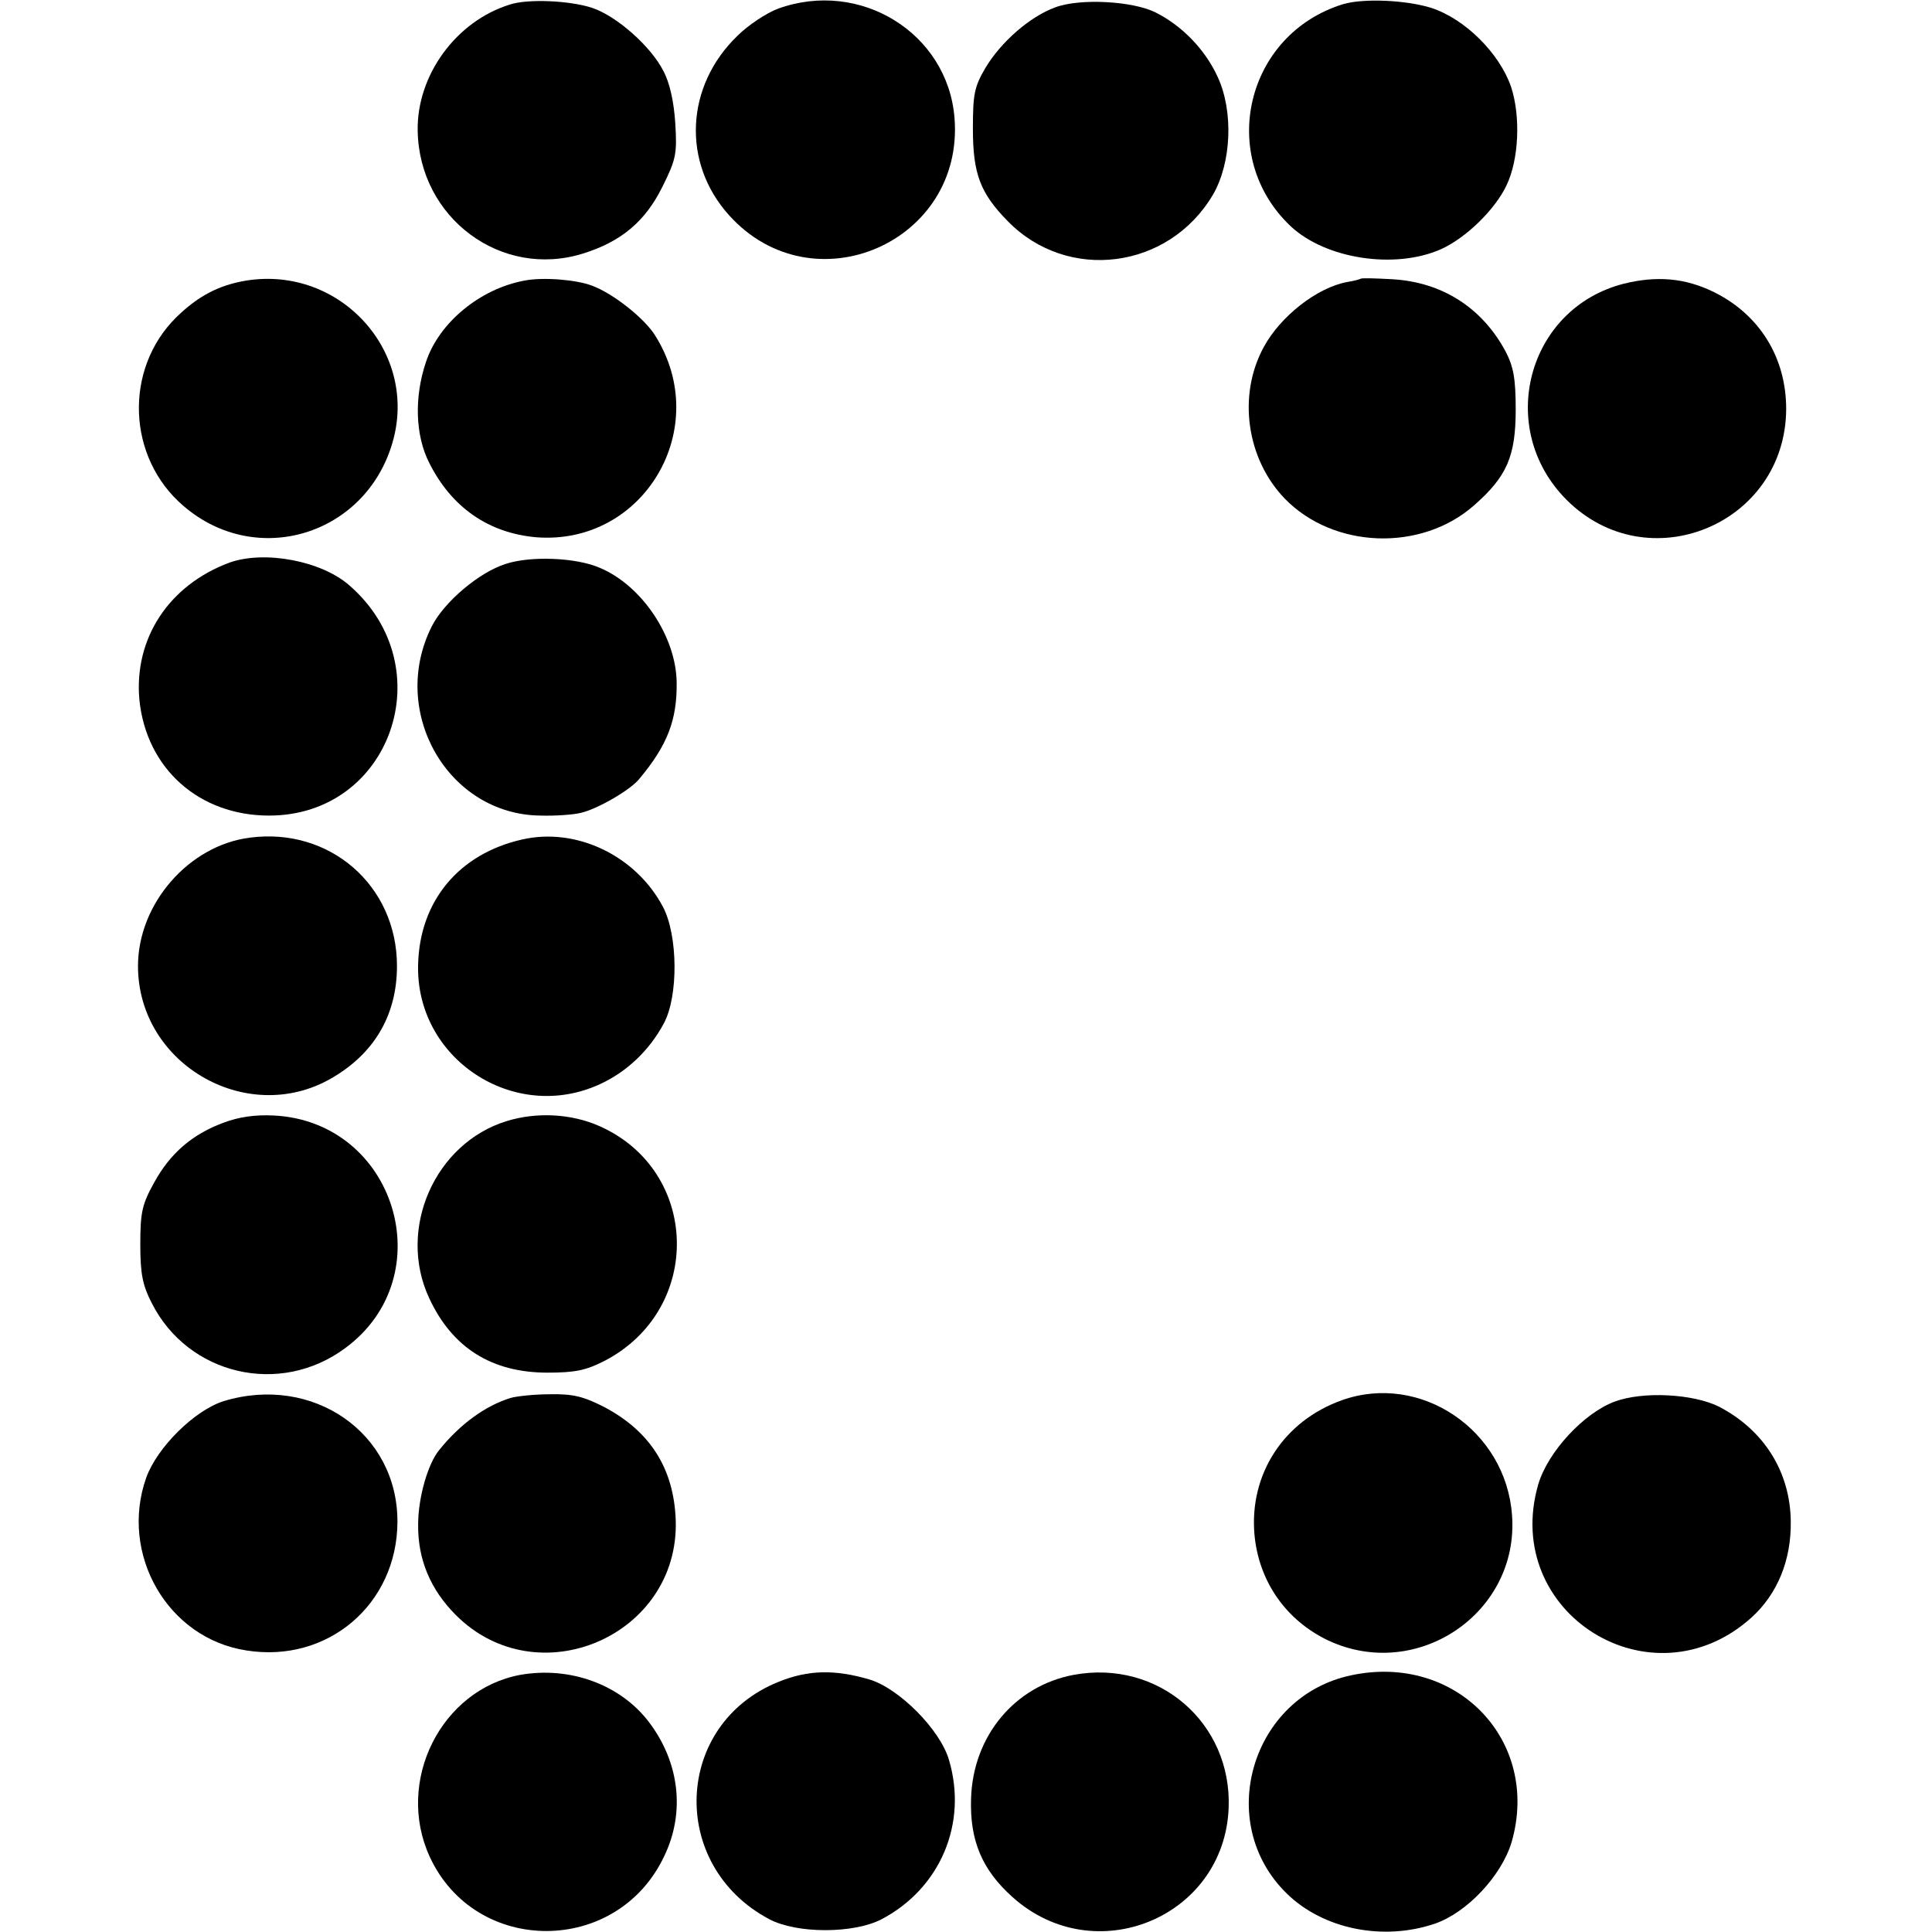 <?xml version="1.0" standalone="no"?>
<!DOCTYPE svg PUBLIC "-//W3C//DTD SVG 20010904//EN"
 "http://www.w3.org/TR/2001/REC-SVG-20010904/DTD/svg10.dtd">
<svg version="1.0" xmlns="http://www.w3.org/2000/svg"
 width="420pt" height="420pt" viewBox="0 0 420 420"
 preserveAspectRatio="xMidYMid meet">
<g transform="translate(0,420) scale(0.1,-0.1)"
fill="#000000" stroke="none">
<path d="M1108 4190 c-116 -36 -202 -153 -200 -274 3 -190 182 -323 360 -267
83 26 135 70 172 145 30 60 32 72 28 138 -3 47 -12 88 -26 114 -27 53 -101
119 -155 137 -49 16 -140 20 -179 7z"/>
<path d="M1691 4181 c-24 -9 -64 -35 -88 -59 -113 -109 -121 -276 -18 -390
182 -202 512 -59 490 212 -15 184 -205 302 -384 237z"/>
<path d="M2294 4184 c-55 -20 -118 -75 -152 -132 -24 -41 -27 -57 -27 -132 0
-98 16 -140 76 -201 130 -133 350 -105 446 58 40 69 45 181 10 256 -27 59 -77
111 -135 140 -50 25 -165 31 -218 11z"/>
<path d="M2920 4191 c-212 -65 -275 -331 -114 -483 76 -71 226 -94 326 -50 54
24 118 86 143 139 27 56 31 150 10 214 -25 73 -100 148 -174 172 -55 17 -147
21 -191 8z"/>
<path d="M535 3590 c-60 -10 -105 -34 -152 -80 -114 -113 -107 -305 16 -410
158 -136 395 -64 454 137 58 197 -113 386 -318 353z"/>
<path d="M1140 3590 c-97 -18 -186 -92 -214 -177 -26 -77 -23 -160 7 -219 49
-98 130 -153 233 -162 234 -18 385 238 258 439 -23 37 -91 91 -137 108 -34 13
-106 19 -147 11z"/>
<path d="M2958 3594 c-2 -1 -15 -5 -29 -7 -66 -12 -146 -75 -182 -142 -57
-105 -37 -243 46 -329 106 -109 296 -116 411 -15 72 63 91 107 91 209 0 68 -5
93 -22 126 -51 95 -138 151 -247 157 -36 2 -67 3 -68 1z"/>
<path d="M3529 3583 c-209 -54 -278 -314 -124 -469 177 -178 477 -54 478 197
0 112 -58 205 -157 254 -63 31 -125 36 -197 18z"/>
<path d="M499 2977 c-132 -49 -208 -165 -196 -298 15 -150 130 -252 282 -252
265 0 378 323 175 500 -61 54 -185 77 -261 50z"/>
<path d="M1099 2974 c-57 -18 -133 -82 -160 -135 -94 -185 34 -410 236 -412
33 -1 73 2 88 6 35 8 107 49 127 74 61 73 82 128 81 209 -1 100 -76 212 -168
250 -51 22 -150 26 -204 8z"/>
<path d="M543 2379 c-133 -17 -243 -144 -243 -279 0 -217 245 -354 429 -239
88 54 134 136 134 239 0 175 -146 302 -320 279z"/>
<path d="M1135 2375 c-137 -31 -222 -133 -226 -270 -7 -206 208 -348 395 -262
59 27 108 74 139 132 32 59 31 192 -2 254 -59 111 -188 173 -306 146z"/>
<path d="M485 1759 c-67 -25 -115 -66 -150 -130 -26 -47 -30 -64 -30 -134 0
-65 5 -89 25 -128 79 -156 278 -203 420 -98 213 156 110 493 -155 506 -40 2
-76 -3 -110 -16z"/>
<path d="M1102 1763 c-157 -48 -239 -235 -169 -385 50 -108 136 -162 257 -162
61 0 84 5 125 26 214 112 207 413 -12 510 -61 27 -136 31 -201 11z"/>
<path d="M486 1154 c-63 -20 -144 -100 -168 -166 -59 -166 46 -350 218 -376
176 -28 327 100 328 279 1 194 -184 322 -378 263z"/>
<path d="M1110 1161 c-55 -17 -110 -57 -155 -113 -25 -30 -46 -104 -46 -162
-1 -76 27 -142 82 -197 178 -178 486 -45 478 206 -4 112 -55 193 -155 246 -45
23 -68 29 -118 28 -33 0 -72 -4 -86 -8z"/>
<path d="M2917 1156 c-126 -45 -201 -160 -190 -291 9 -102 68 -187 160 -231
194 -91 416 60 400 272 -13 185 -199 311 -370 250z"/>
<path d="M3510 1153 c-67 -25 -145 -109 -166 -180 -81 -280 247 -485 464 -289
56 51 86 124 85 208 -1 108 -58 199 -156 250 -56 28 -165 34 -227 11z"/>
<path d="M1131 559 c-172 -32 -272 -231 -197 -395 99 -216 408 -216 510 1 46
95 33 204 -33 291 -62 82 -172 122 -280 103z"/>
<path d="M1693 544 c-228 -91 -241 -399 -21 -516 60 -32 184 -32 245 0 127 67
187 208 146 346 -19 66 -109 156 -173 175 -75 22 -133 21 -197 -5z"/>
<path d="M2334 559 c-128 -24 -219 -133 -223 -269 -3 -91 24 -155 90 -214 179
-161 461 -44 470 194 7 185 -153 323 -337 289z"/>
<path d="M2937 558 c-217 -46 -298 -321 -139 -475 79 -77 209 -103 321 -65 70
24 145 104 167 177 64 221 -120 412 -349 363z"/>
</g>
</svg>
